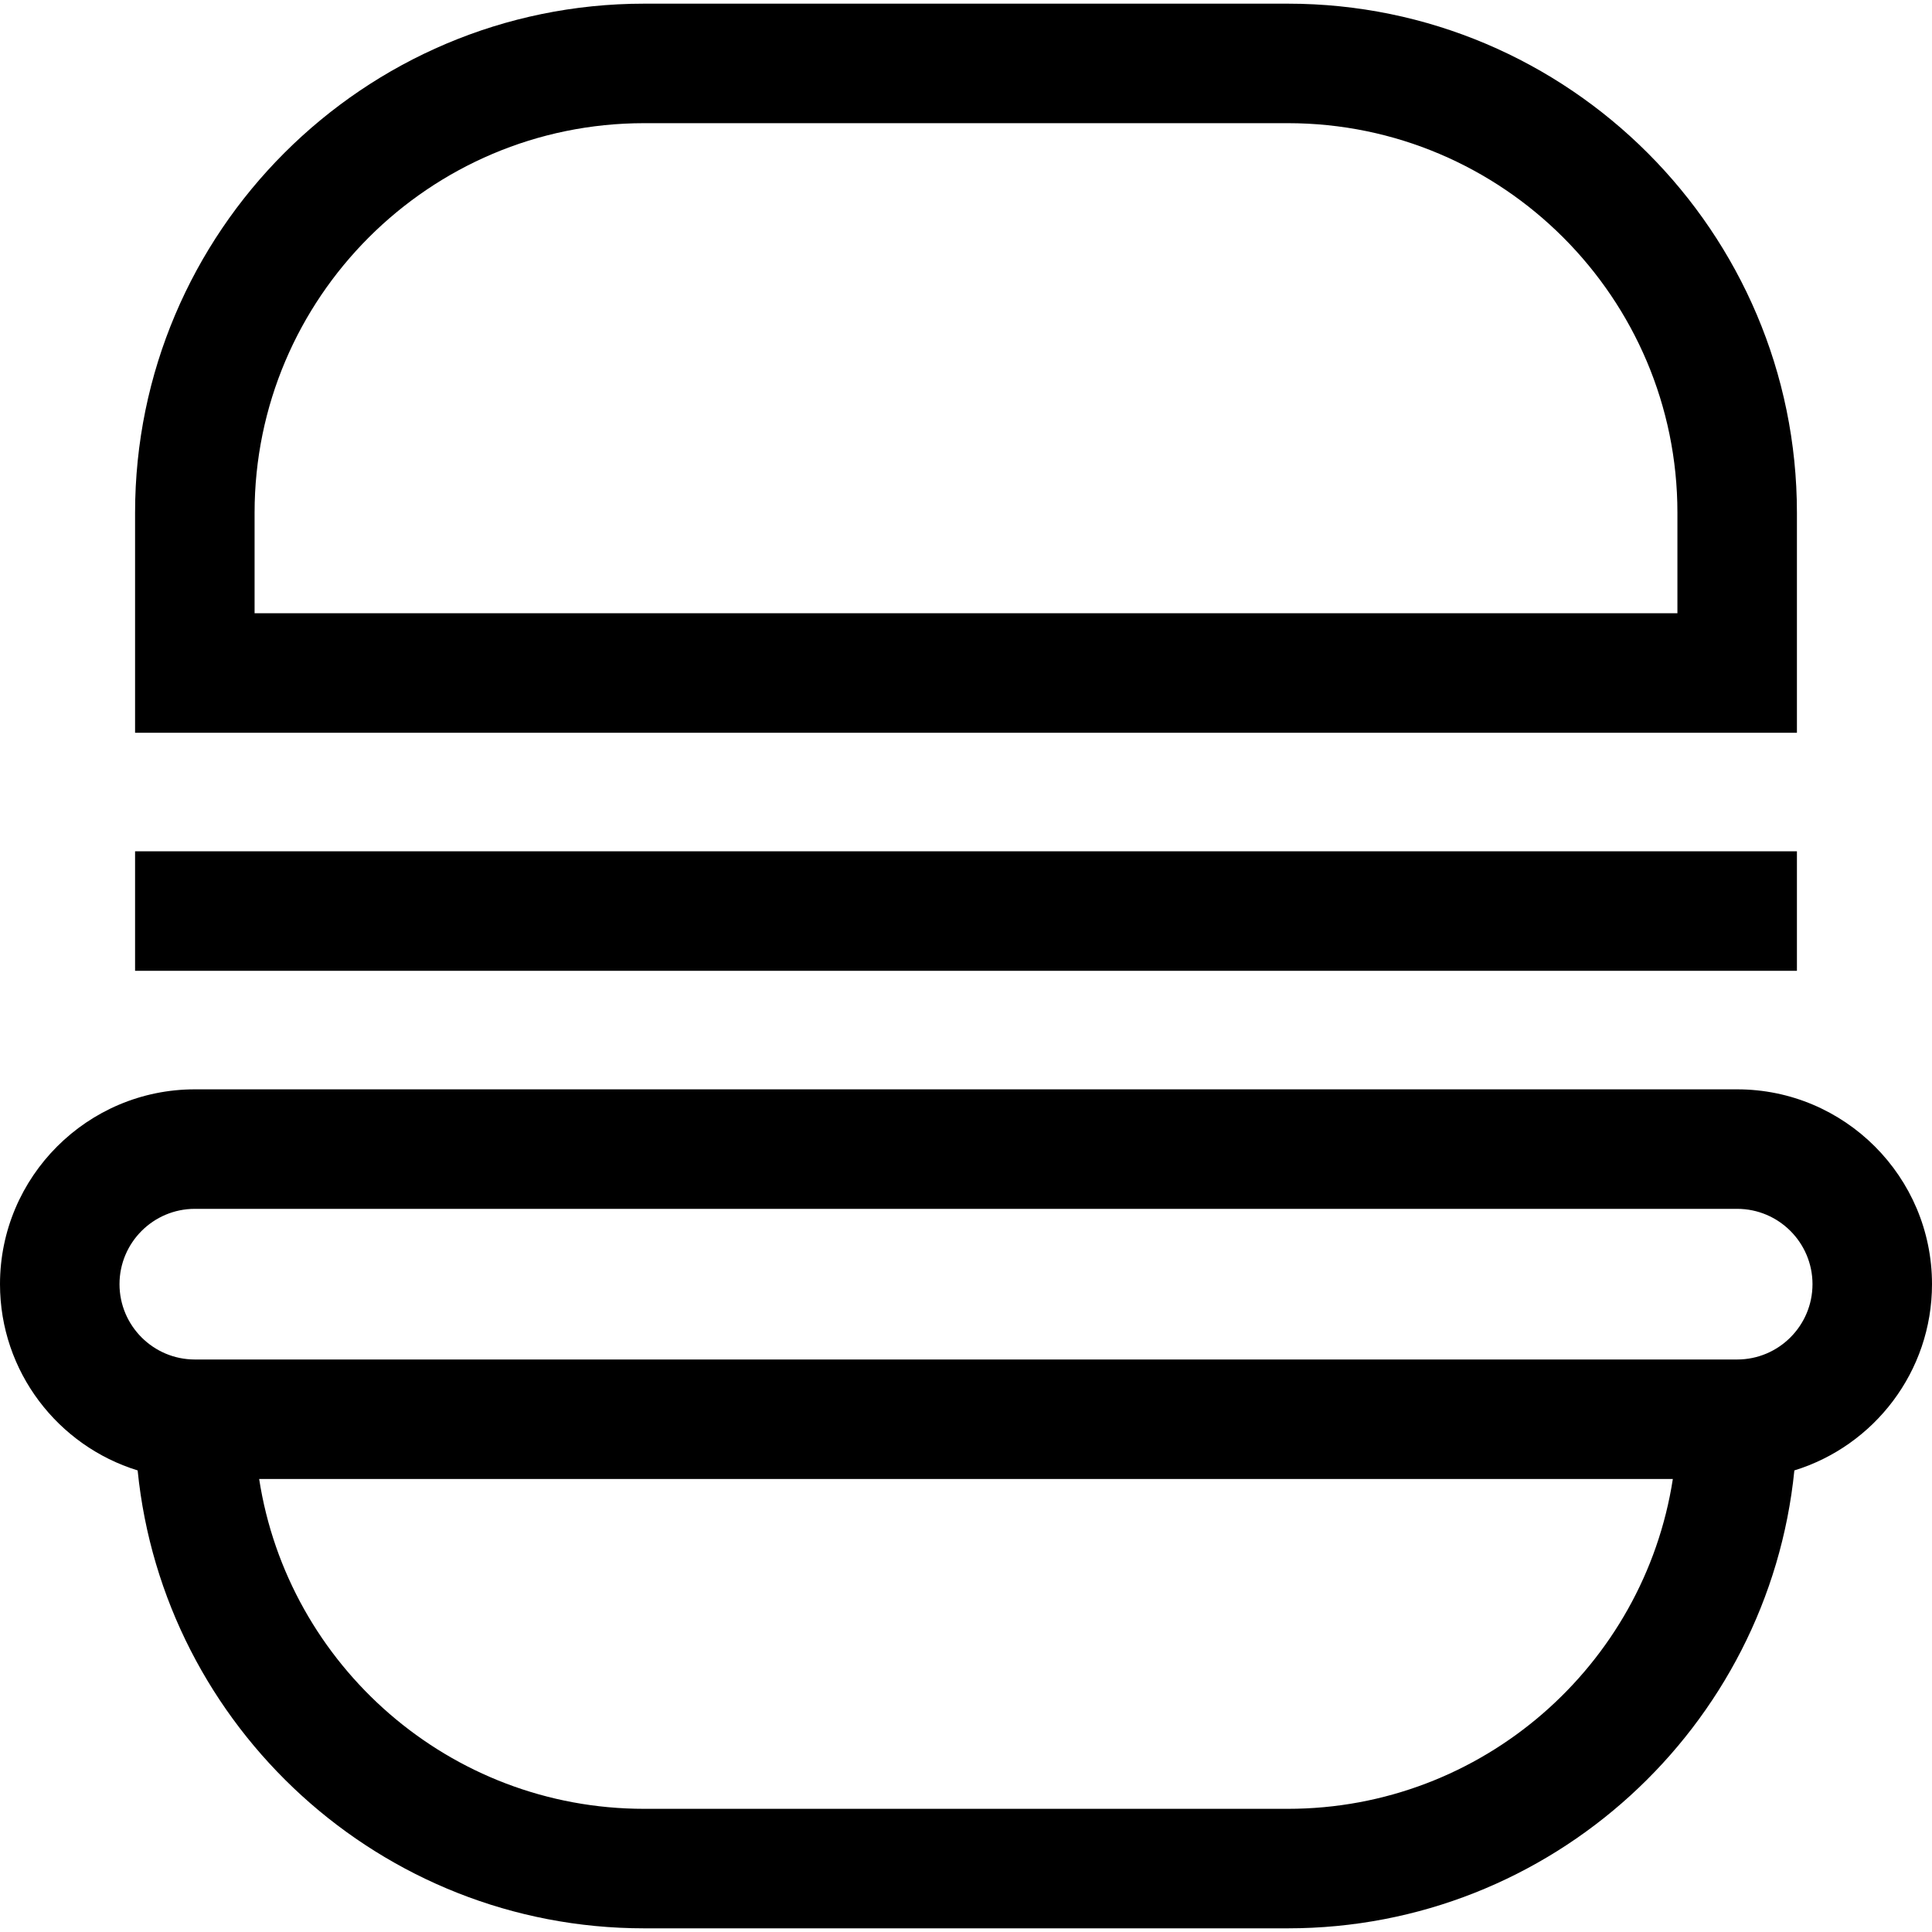 <?xml version="1.0" encoding="iso-8859-1"?>
<!-- Uploaded to: SVG Repo, www.svgrepo.com, Generator: SVG Repo Mixer Tools -->
<svg fill="#000000" version="1.1" id="Layer_1" xmlns="http://www.w3.org/2000/svg" xmlns:xlink="http://www.w3.org/1999/xlink" 
	 viewBox="0 0 485 485" xml:space="preserve">
<g>
	<path d="M485,322.372c0-26.969-21.94-48.909-48.909-48.909H48.909C21.94,273.463,0,295.403,0,322.372
		c0,21.974,14.568,40.606,34.552,46.755c6.463,64.458,61.022,114.952,127.155,114.952h161.586
		c66.132,0,120.691-50.493,127.155-114.952C470.432,362.978,485,344.346,485,322.372z M323.293,454.079H161.707
		c-48.826,0-89.409-35.967-96.648-82.798h354.882C412.702,418.112,372.119,454.079,323.293,454.079z M436.091,341.281H48.909
		c-10.427,0-18.909-8.483-18.909-18.909s8.482-18.909,18.909-18.909h387.182c10.427,0,18.909,8.483,18.909,18.909
		S446.518,341.281,436.091,341.281z"/>
	<path d="M451.091,128.719c0-70.468-57.33-127.798-127.798-127.798H161.707c-70.468,0-127.798,57.33-127.798,127.798v55.229h417.182
		V128.719z M421.091,153.948H63.909v-25.229c0-53.926,43.872-97.798,97.798-97.798h161.586c53.926,0,97.798,43.872,97.798,97.798
		V153.948z"/>
	<rect x="33.909" y="213.706" width="417.182" height="30"/>
</g>
</svg>